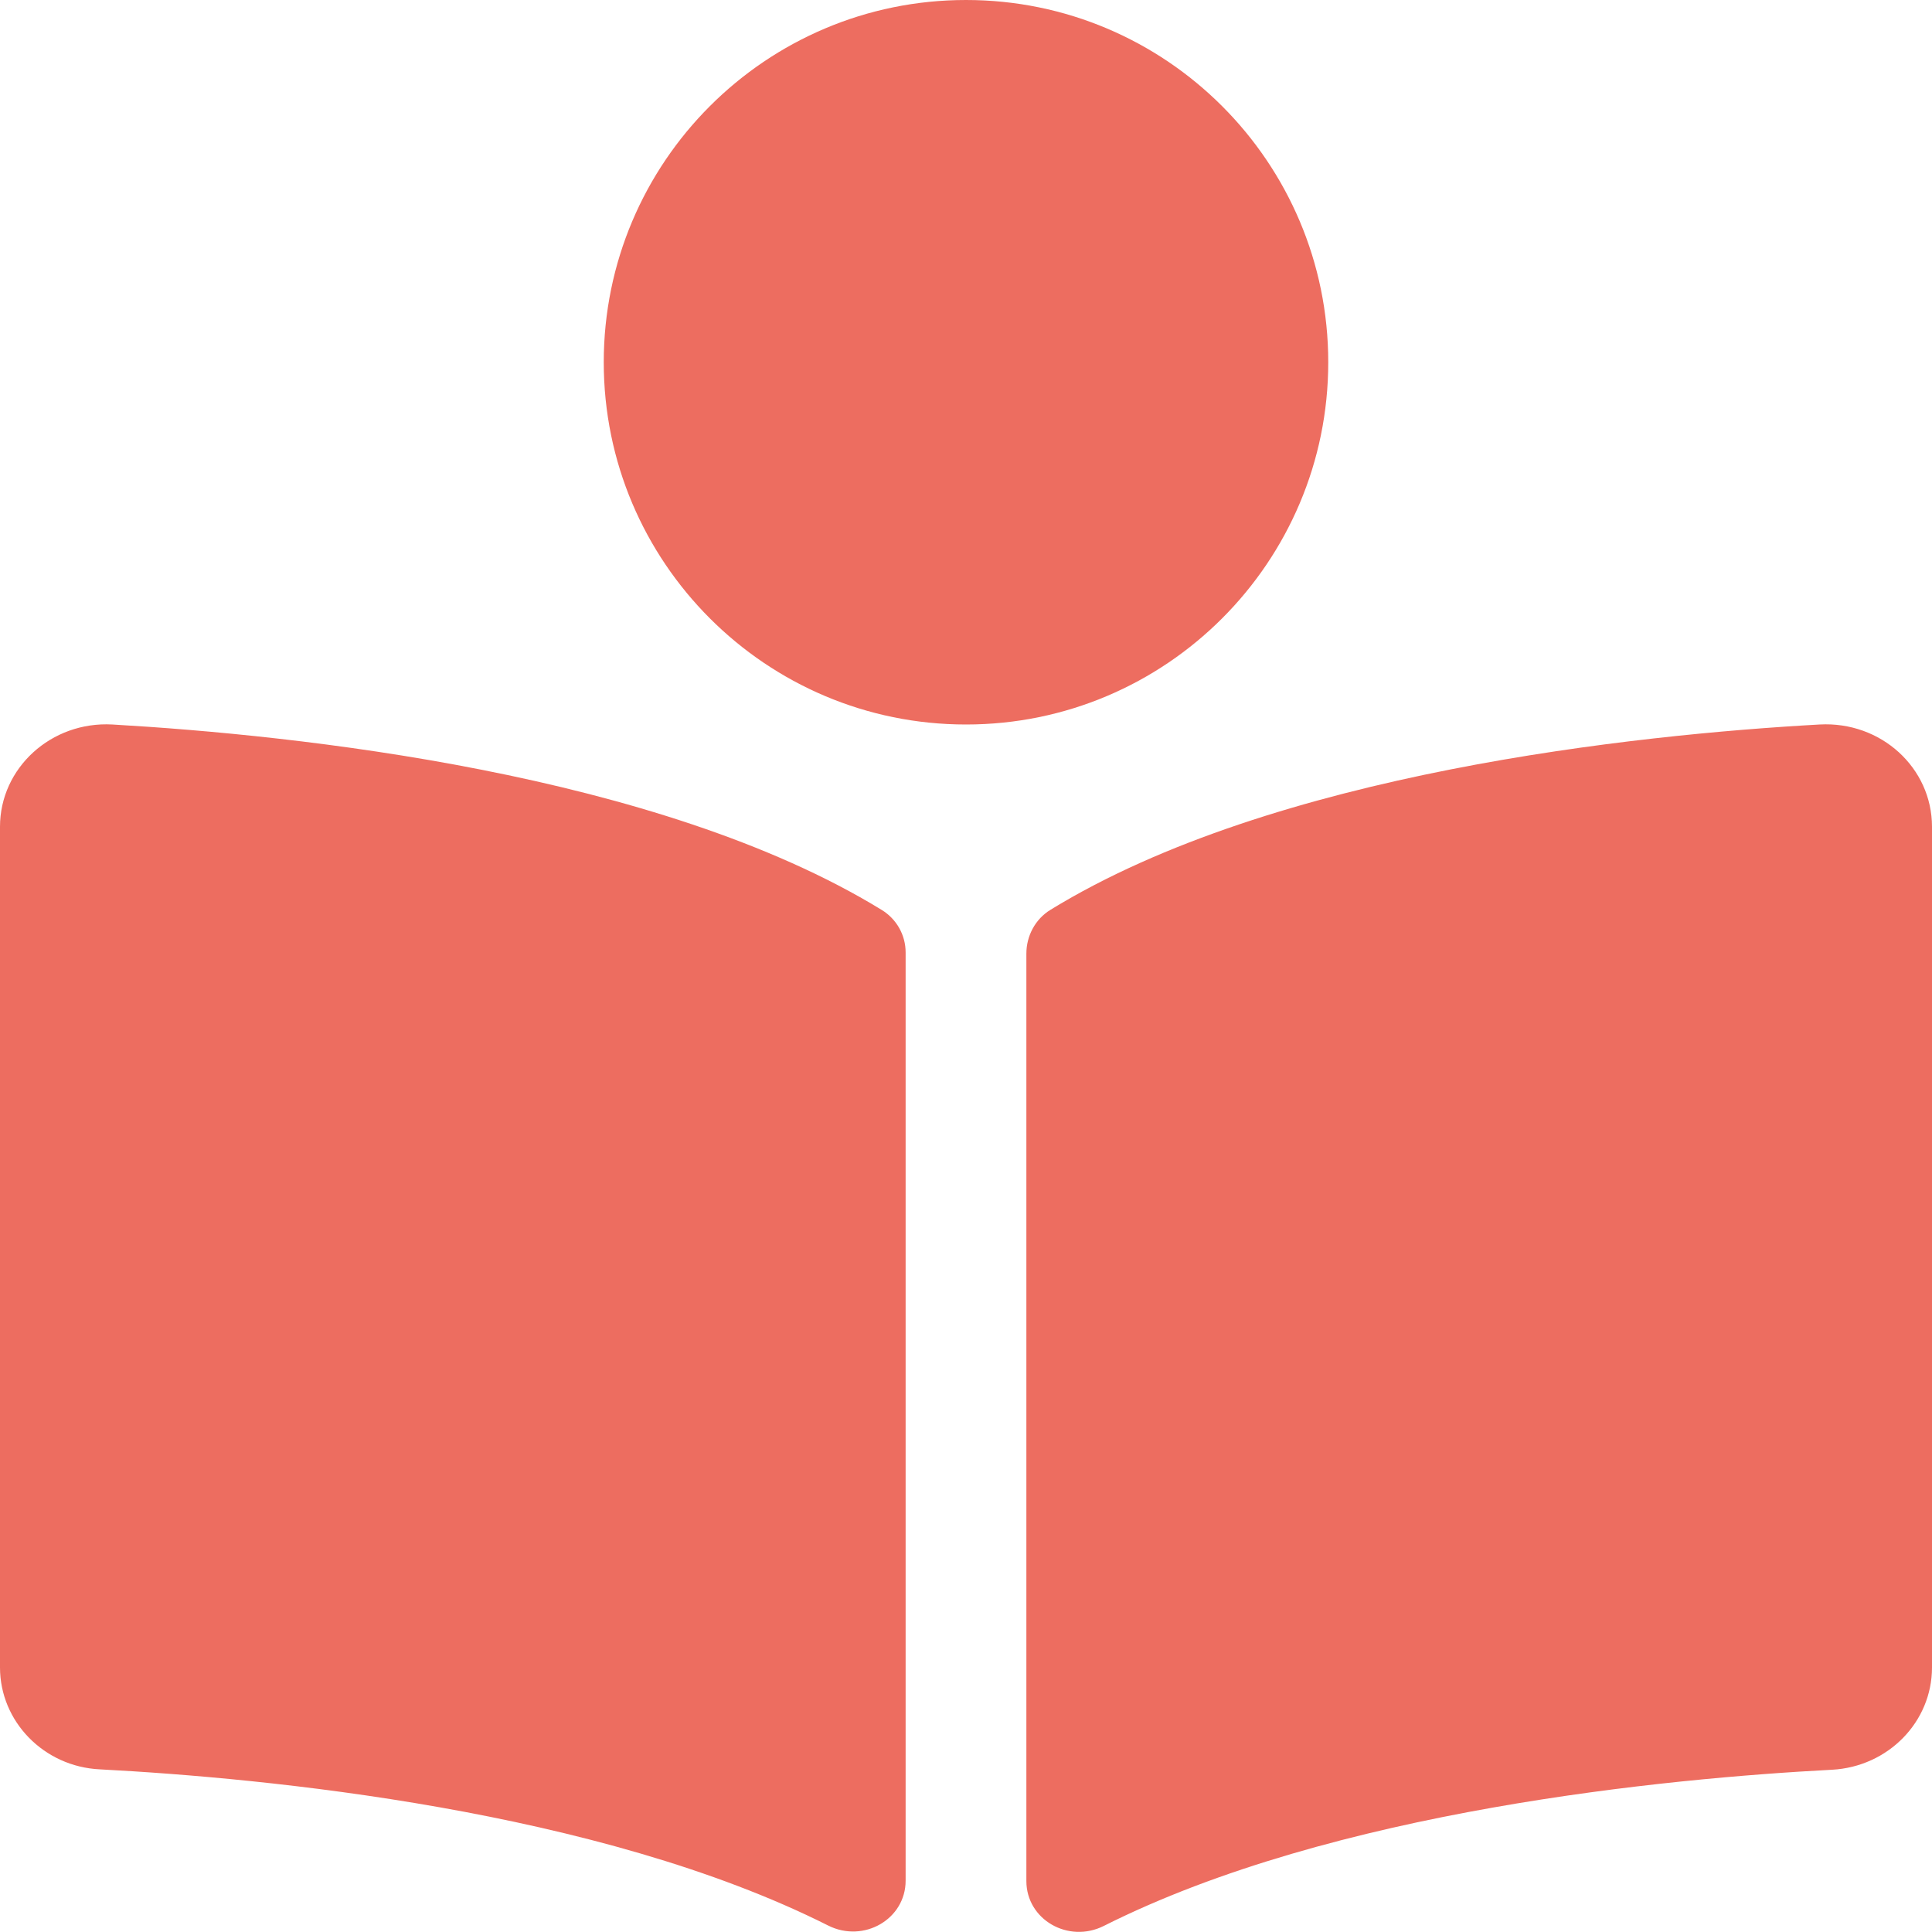 <?xml version="1.0" encoding="utf-8"?>
<svg xmlns="http://www.w3.org/2000/svg" xmlns:xlink="http://www.w3.org/1999/xlink" version="1.1" id="Ebene_1" focusable="false" x="0px" y="0px" viewBox="0 0 512 512" style="enable-background:new 0 0 512 512;" xml:space="preserve" width="80" height="80">
<style type="text/css">
	.st0{fill:#ED6D60;}
</style>
<path class="st0" d="M352,96c0-53-43-96-96-96s-96,43-96,96s43,96,96,96S352,149,352,96z M233.6,241.1  C174.3,204.8,78.2,194.8,29.8,192C13.6,191.1,0,203.5,0,219.1v222.8c0,14.3,11.6,26.3,26.5,27c43.7,2.3,132,10.7,193,41.4  c9.4,4.7,20.5-1.7,20.5-11.9v-246C240,247.9,237.7,243.6,233.6,241.1L233.6,241.1z M482.2,192c-48.4,2.7-144.5,12.7-203.8,49.1  c-4.1,2.5-6.4,7-6.4,11.6v245.8c0,10.2,11.1,16.6,20.5,11.9c61-30.7,149.3-39.1,193-41.4c14.9-0.8,26.5-12.7,26.5-27.1V219.1  C512,203.5,498.5,191.1,482.2,192z"/>
</svg>
